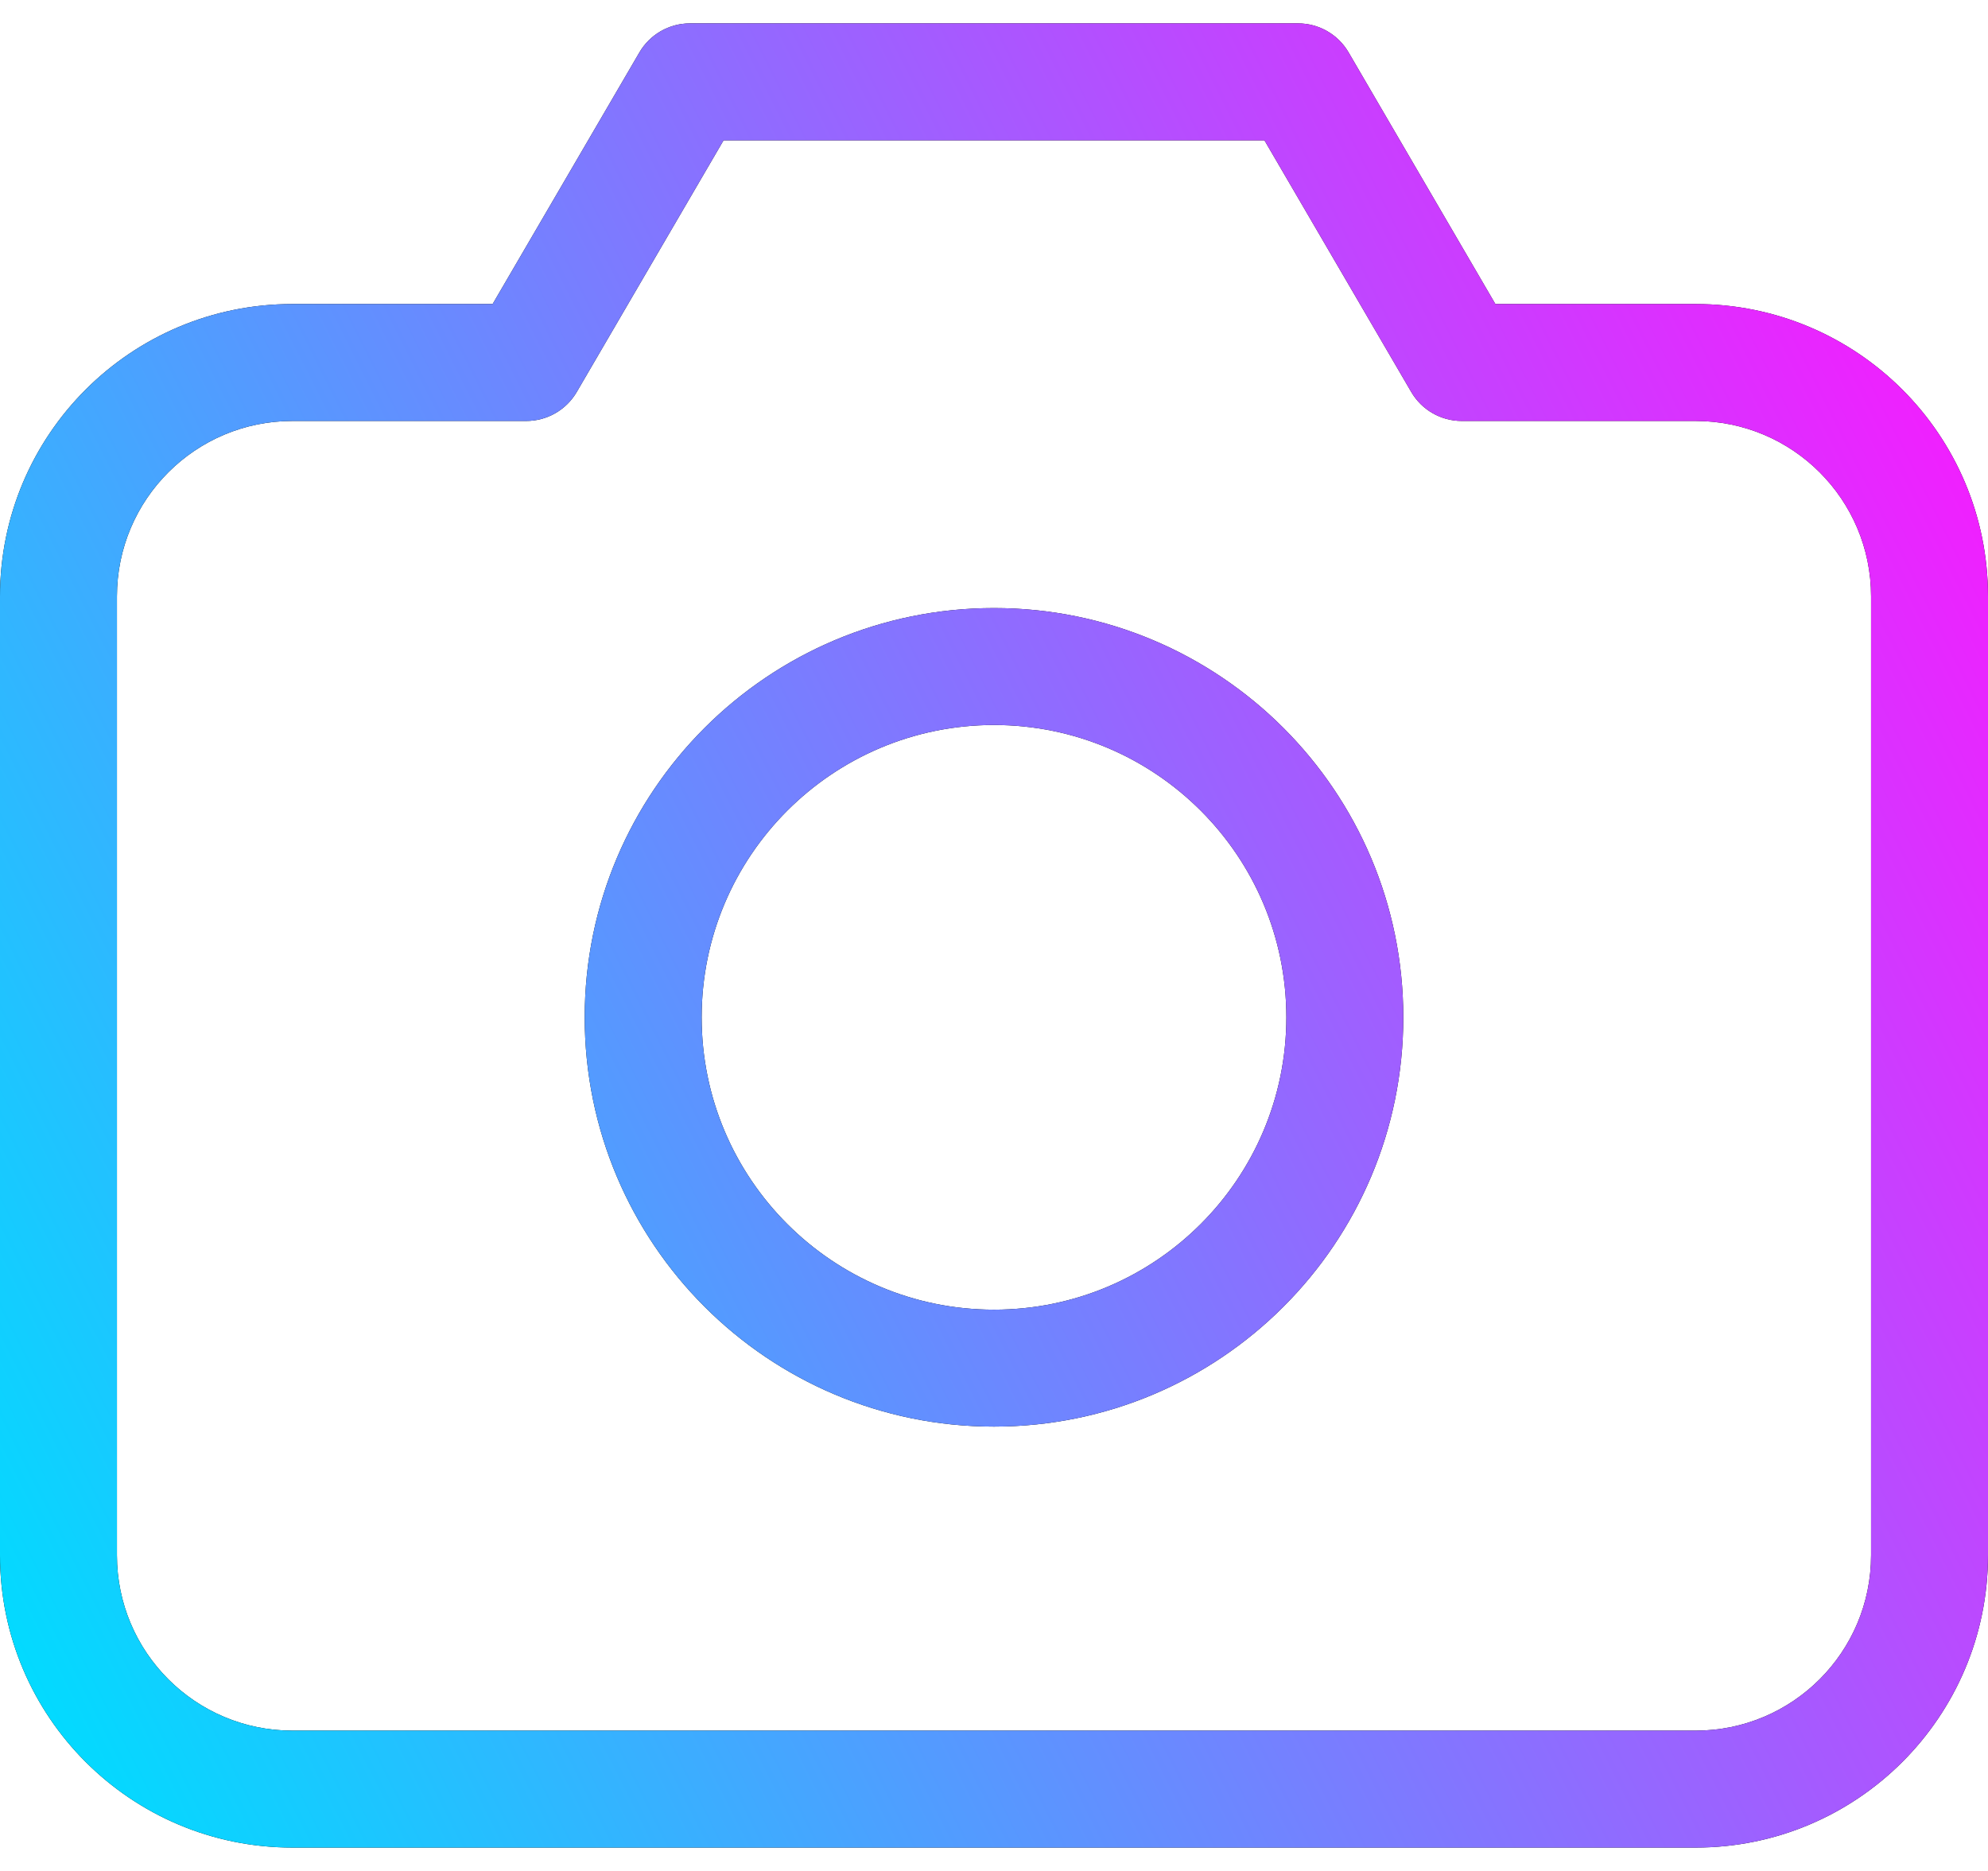 <?xml version="1.0" encoding="UTF-8"?> <svg xmlns="http://www.w3.org/2000/svg" width="34" height="32" viewBox="0 0 34 32" fill="none"><path d="M9 6.2V7.2C9.356 7.2 9.685 7.011 9.864 6.704L9 6.2ZM11.8 1.4V0.4C11.444 0.4 11.115 0.589 10.936 0.896L11.8 1.4ZM22.2 1.4L23.064 0.896C22.885 0.589 22.556 0.4 22.2 0.4V1.4ZM25 6.2L24.136 6.704C24.315 7.011 24.644 7.2 25 7.2V6.2ZM2 26.6V10.2H0V26.6H2ZM5 7.2H9V5.2H5V7.2ZM9.864 6.704L12.664 1.904L10.936 0.896L8.136 5.696L9.864 6.704ZM11.8 2.4H22.2V0.4H11.8V2.4ZM21.336 1.904L24.136 6.704L25.864 5.696L23.064 0.896L21.336 1.904ZM25 7.2H29V5.2H25V7.2ZM32 10.2V26.6H34V10.2H32ZM32 26.6C32 28.257 30.657 29.6 29 29.6V31.6C31.761 31.6 34 29.361 34 26.6H32ZM29 7.2C30.657 7.2 32 8.543 32 10.2H34C34 7.438 31.761 5.2 29 5.2V7.2ZM2 10.2C2 8.543 3.343 7.2 5 7.2V5.2C2.239 5.2 0 7.438 0 10.2H2ZM5 29.6C3.343 29.6 2 28.257 2 26.6H0C0 29.361 2.239 31.6 5 31.6V29.6ZM22 17.4C22 20.161 19.761 22.4 17 22.4V24.4C20.866 24.4 24 21.266 24 17.4H22ZM17 22.4C14.239 22.4 12 20.161 12 17.4H10C10 21.266 13.134 24.4 17 24.4V22.4ZM12 17.4C12 14.639 14.239 12.4 17 12.4V10.4C13.134 10.4 10 13.534 10 17.4H12ZM17 12.4C19.761 12.4 22 14.639 22 17.4H24C24 13.534 20.866 10.4 17 10.4V12.4ZM29 29.6H5V31.6H29V29.6Z" fill="black"></path><path d="M9 6.2V7.2C9.356 7.2 9.685 7.011 9.864 6.704L9 6.2ZM11.8 1.4V0.4C11.444 0.4 11.115 0.589 10.936 0.896L11.8 1.4ZM22.2 1.4L23.064 0.896C22.885 0.589 22.556 0.4 22.2 0.4V1.4ZM25 6.2L24.136 6.704C24.315 7.011 24.644 7.2 25 7.2V6.2ZM2 26.6V10.2H0V26.6H2ZM5 7.2H9V5.2H5V7.2ZM9.864 6.704L12.664 1.904L10.936 0.896L8.136 5.696L9.864 6.704ZM11.8 2.4H22.2V0.4H11.8V2.4ZM21.336 1.904L24.136 6.704L25.864 5.696L23.064 0.896L21.336 1.904ZM25 7.2H29V5.2H25V7.2ZM32 10.2V26.6H34V10.2H32ZM32 26.6C32 28.257 30.657 29.6 29 29.6V31.6C31.761 31.6 34 29.361 34 26.6H32ZM29 7.2C30.657 7.2 32 8.543 32 10.2H34C34 7.438 31.761 5.2 29 5.2V7.2ZM2 10.2C2 8.543 3.343 7.2 5 7.2V5.2C2.239 5.2 0 7.438 0 10.2H2ZM5 29.6C3.343 29.6 2 28.257 2 26.6H0C0 29.361 2.239 31.6 5 31.6V29.6ZM22 17.4C22 20.161 19.761 22.4 17 22.4V24.4C20.866 24.4 24 21.266 24 17.4H22ZM17 22.4C14.239 22.4 12 20.161 12 17.4H10C10 21.266 13.134 24.4 17 24.4V22.4ZM12 17.4C12 14.639 14.239 12.4 17 12.4V10.4C13.134 10.4 10 13.534 10 17.4H12ZM17 12.4C19.761 12.4 22 14.639 22 17.4H24C24 13.534 20.866 10.4 17 10.4V12.4ZM29 29.6H5V31.6H29V29.6Z" fill="url(#paint0_linear_293_3585)"></path><defs><linearGradient id="paint0_linear_293_3585" x1="1" y1="30.59" x2="38.246" y2="11.843" gradientUnits="userSpaceOnUse"><stop stop-color="#00DCFF"></stop><stop offset="1" stop-color="#FF14FF"></stop></linearGradient></defs></svg> 